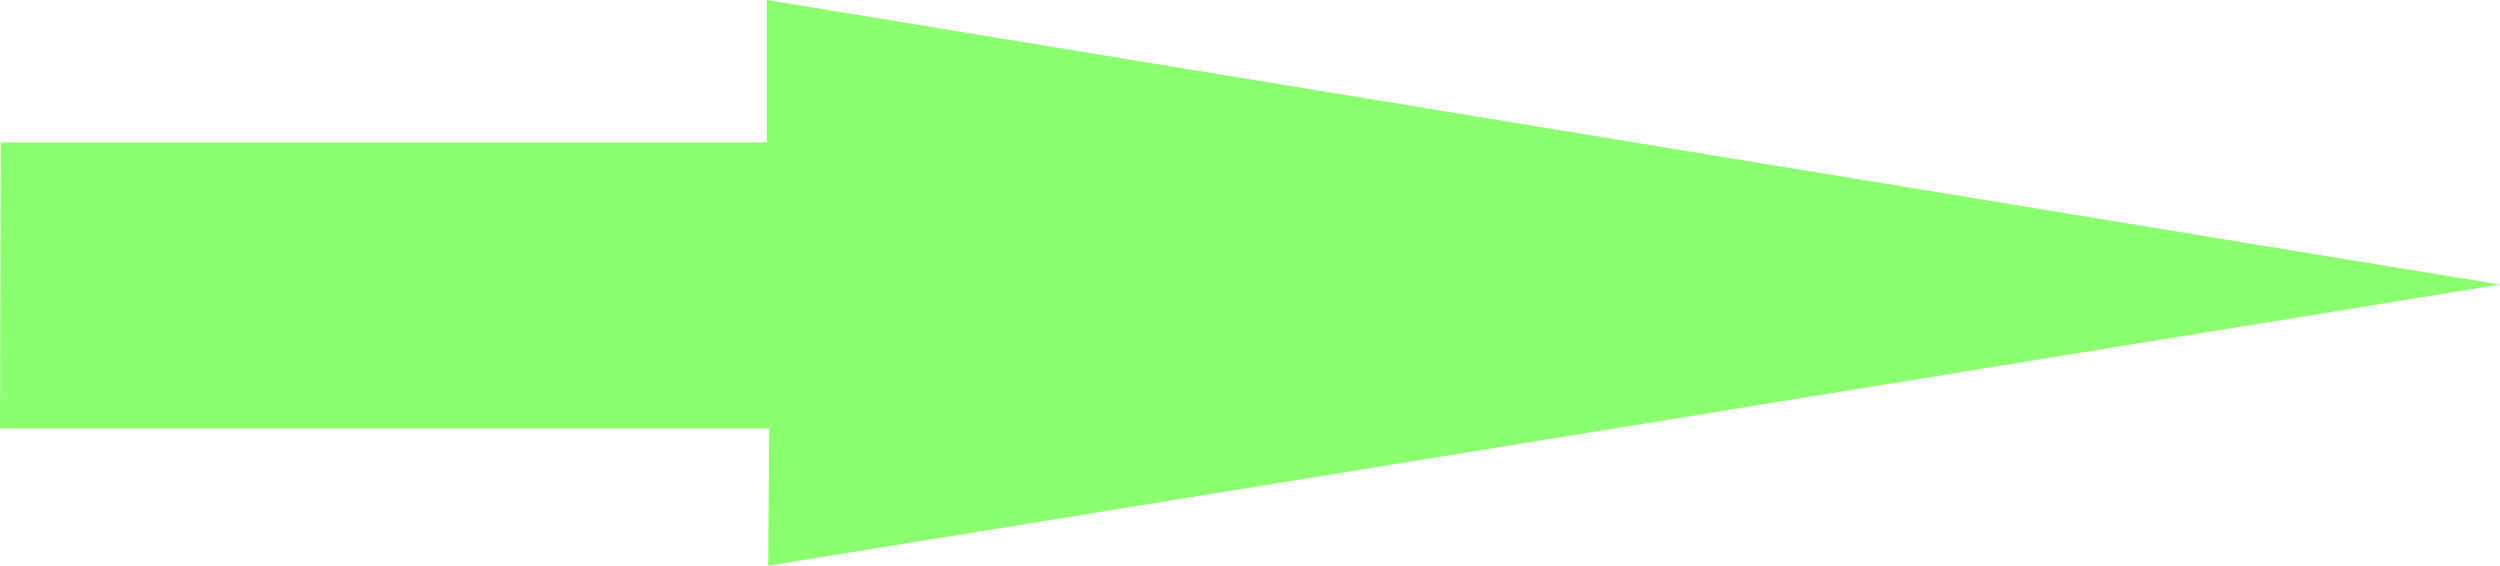 <?xml version="1.0" encoding="UTF-8" standalone="no"?>
<!-- Created with Inkscape (http://www.inkscape.org/) -->

<svg
   width="174.396mm"
   height="39.462mm"
   viewBox="0 0 174.396 39.462"
   version="1.1"
   id="svg5"
   inkscape:version="1.1.1 (3bf5ae0d25, 2021-09-20)"
   sodipodi:docname="3.svg"
   xmlns:inkscape="http://www.inkscape.org/namespaces/inkscape"
   xmlns:sodipodi="http://sodipodi.sourceforge.net/DTD/sodipodi-0.dtd"
   xmlns="http://www.w3.org/2000/svg"
   xmlns:svg="http://www.w3.org/2000/svg">
  <sodipodi:namedview
     id="namedview7"
     pagecolor="#ffffff"
     bordercolor="#666666"
     borderopacity="1.0"
     inkscape:pageshadow="2"
     inkscape:pageopacity="0.0"
     inkscape:pagecheckerboard="0"
     inkscape:document-units="mm"
     showgrid="false"
     inkscape:zoom="0.97134925"
     inkscape:cx="292.37681"
     inkscape:cy="370.10375"
     inkscape:window-width="1920"
     inkscape:window-height="1017"
     inkscape:window-x="-8"
     inkscape:window-y="-8"
     inkscape:window-maximized="1"
     inkscape:current-layer="layer2">
    <inkscape:grid
       type="xygrid"
       id="grid1178"
       originx="-21.11"
       originy="-9.908" />
  </sodipodi:namedview>
  <defs
     id="defs2" />
  <g
     inkscape:groupmode="layer"
     id="layer2"
     inkscape:label="arrow"
     style="display:inline"
     transform="translate(-21.11,-9.908)">
    <path
       style="fill:#8cff70;fill-opacity:1;stroke:none;stroke-width:0.265px;stroke-linecap:butt;stroke-linejoin:miter;stroke-opacity:1"
       d="M 21.167,19.844 H 74.612 V 9.908 L 195.506,29.758 c 0,0 -120.364,19.564 -120.804,19.612 l 0.068,-9.568 H 21.11 Z"
       id="path1293"
       sodipodi:nodetypes="cccccccc" />
  </g>
</svg>

